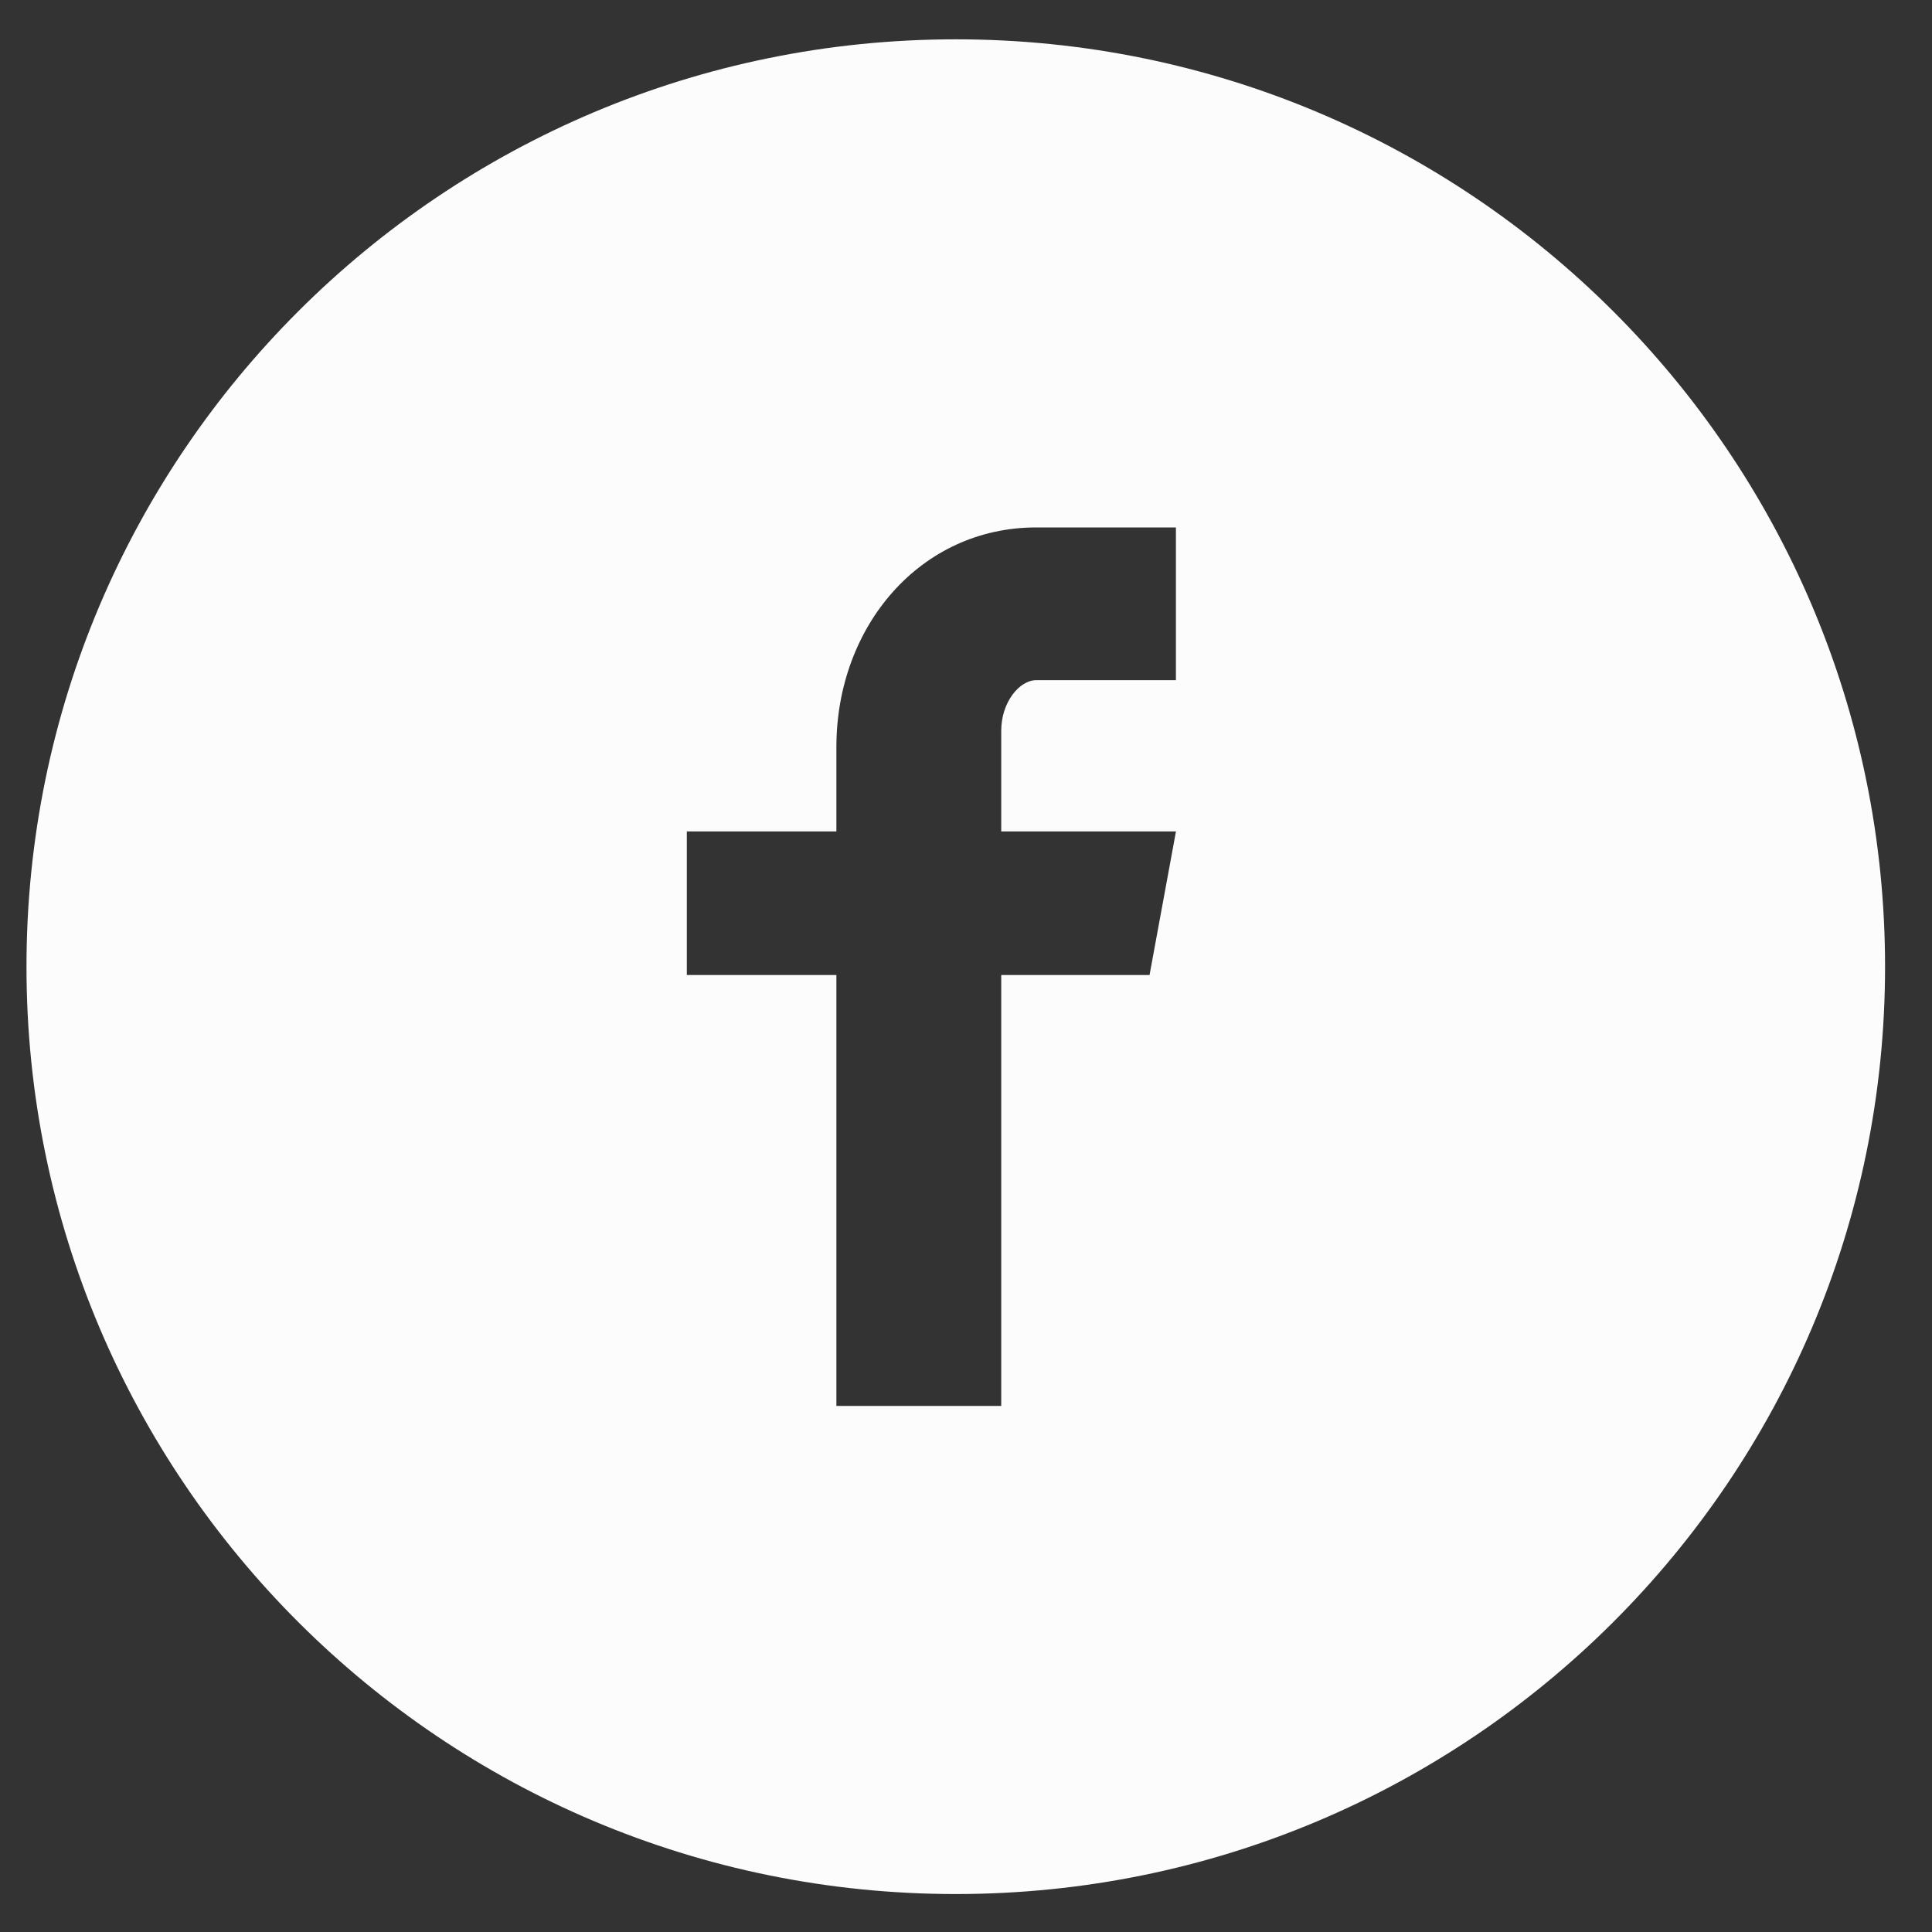 <svg width="34" height="34" viewBox="0 0 34 34" fill="none" xmlns="http://www.w3.org/2000/svg">
<rect x="0" y="0" width="34" height="34" fill="#333333" stroke="none"/>
<g clip-path="url(#clip0_367_246)">
<path d="M16.82 0.692C7.787 0.692 0.466 7.999 0.466 17.012C0.466 26.026 7.787 33.332 16.82 33.332C25.852 33.332 33.174 26.026 33.174 17.012C33.174 7.999 25.852 0.692 16.82 0.692ZM20.694 11.97H18.235C17.944 11.97 17.62 12.353 17.62 12.861V14.632H20.695L20.23 17.159H17.62V24.742H14.719V17.159H12.087V14.632H14.719V13.147C14.719 11.015 16.201 9.282 18.235 9.282H20.694V11.97Z" fill="#FCFCFD"/>
</g>
<defs>
<clipPath id="clip0_367_246">
<rect width="33.069" height="34" fill="white" transform="translate(0.466)"/>
</clipPath>
</defs>
</svg>
